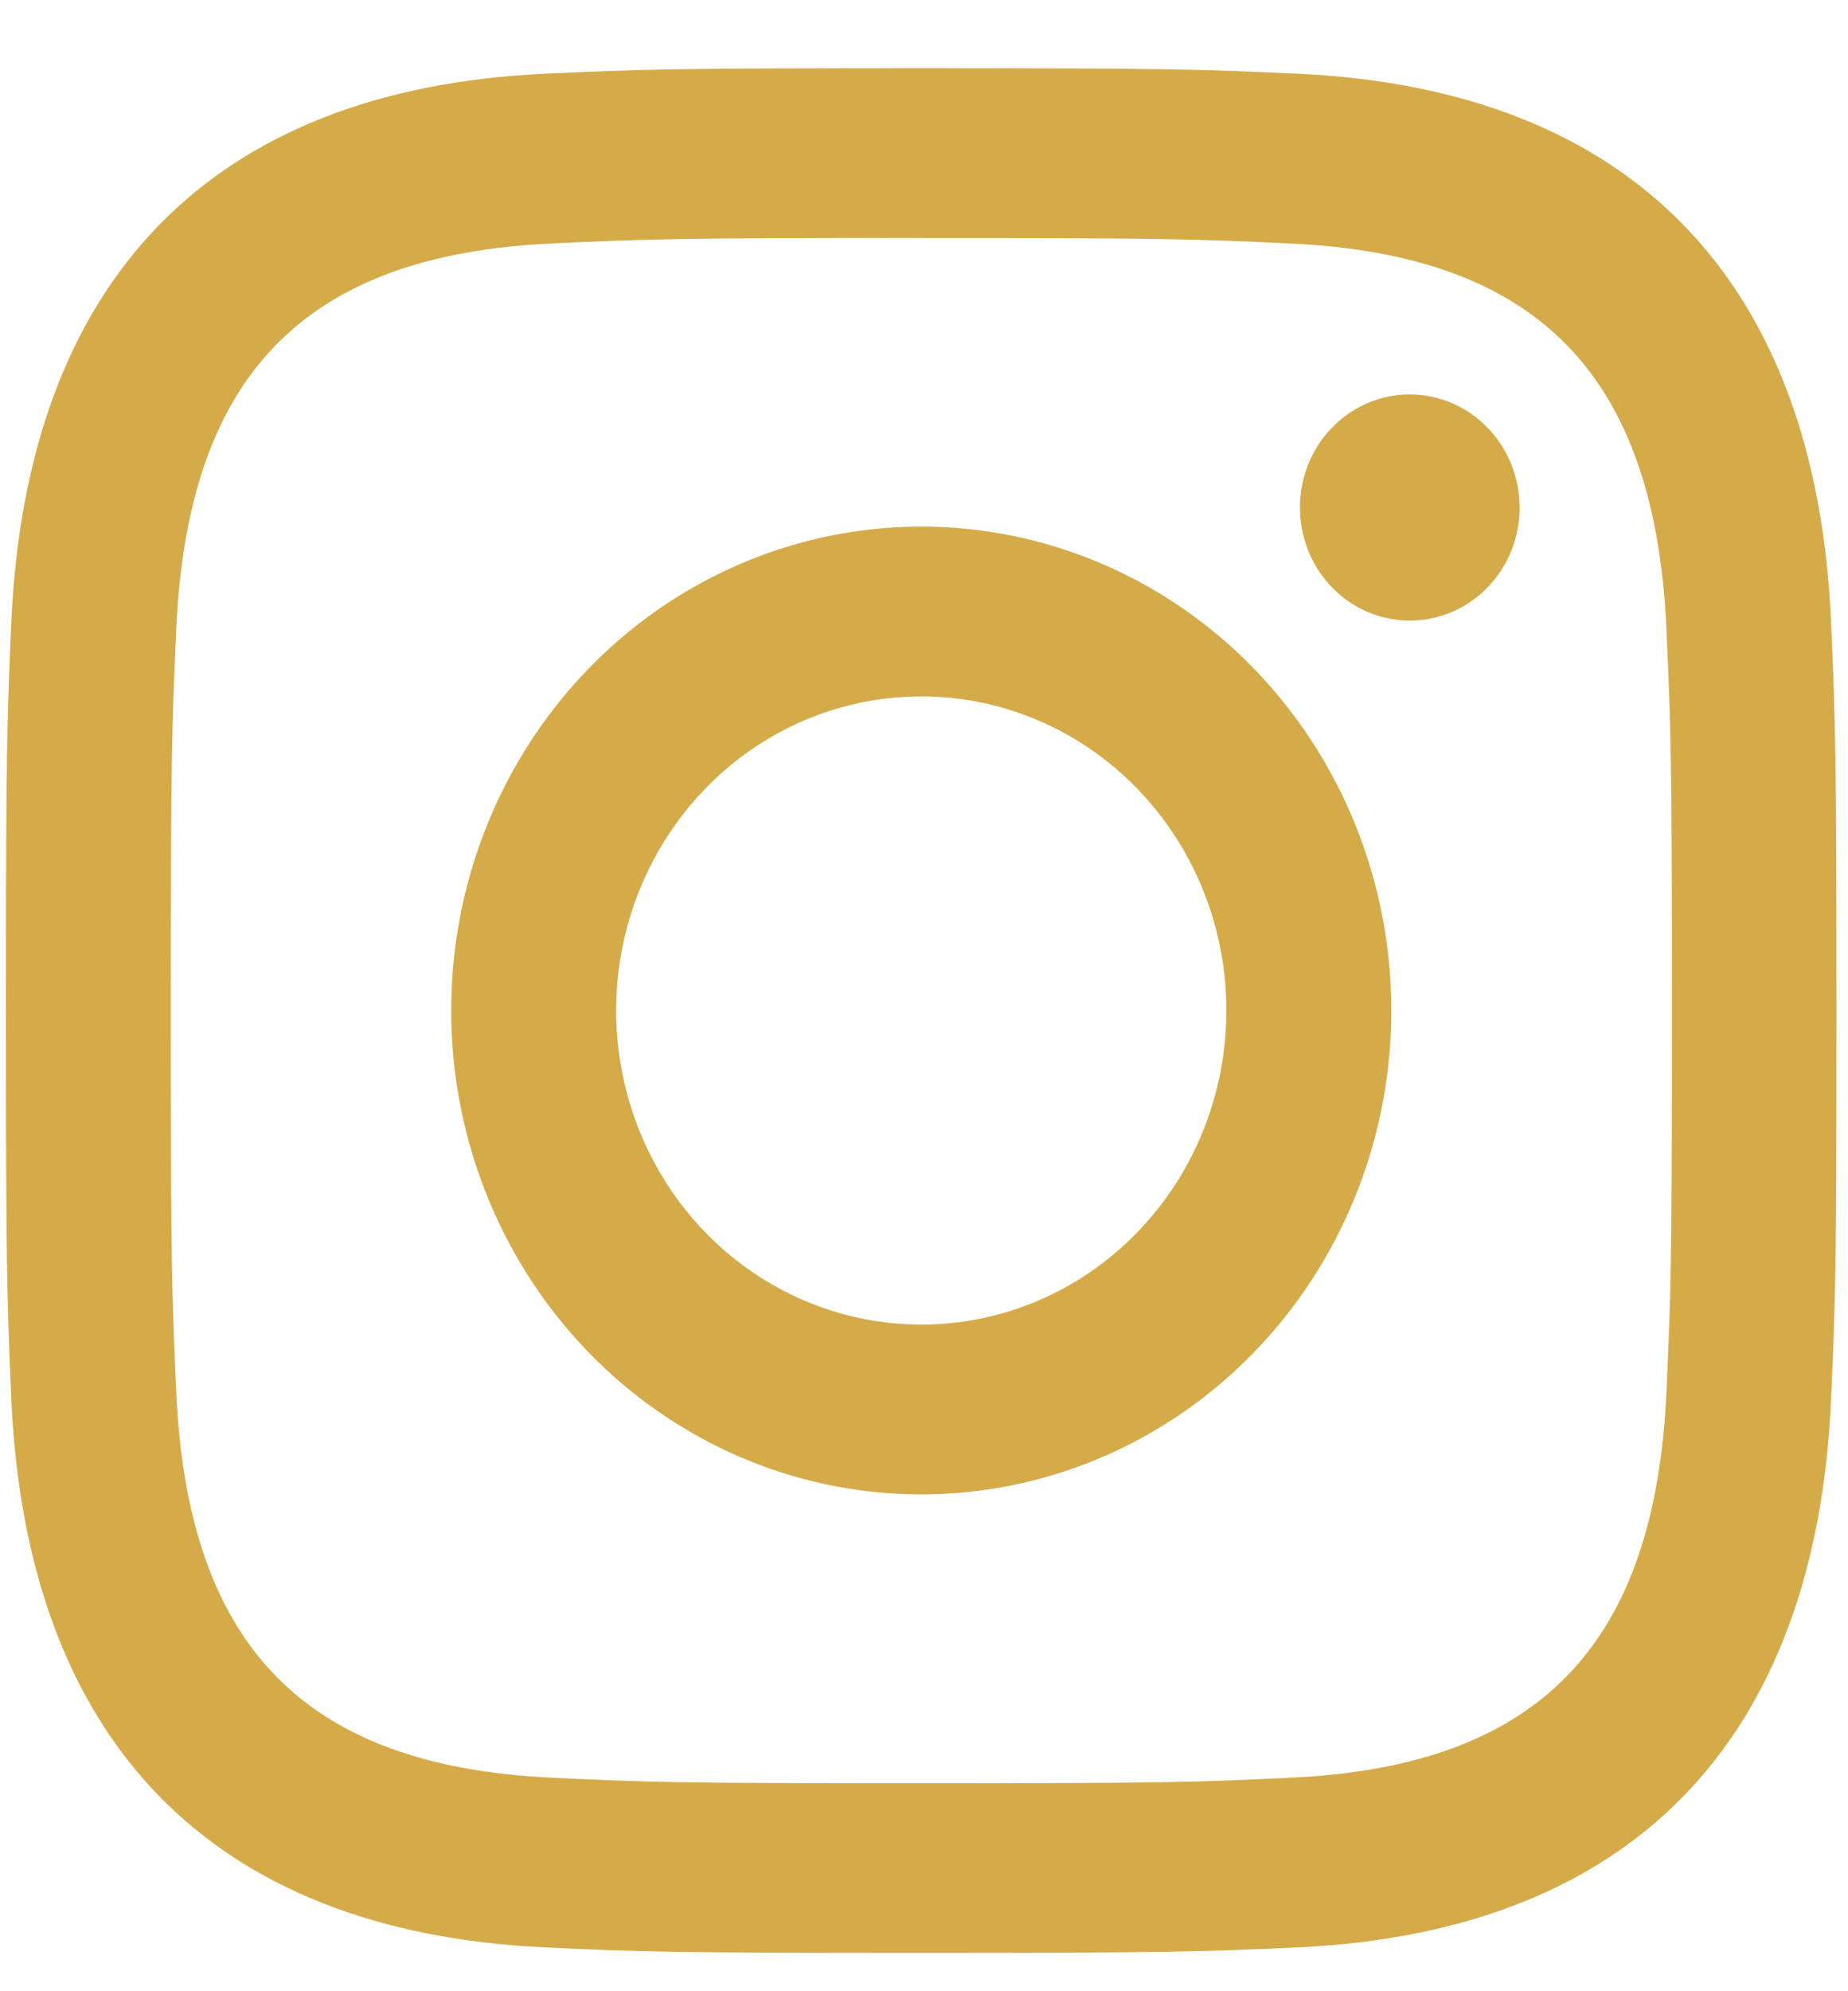 <svg width="26" height="28" viewBox="0 0 26 28" fill="none" xmlns="http://www.w3.org/2000/svg">
<path d="M12.962 3.347C16.401 3.347 16.808 3.36 18.167 3.425C21.658 3.589 23.288 5.292 23.446 8.857C23.509 10.253 23.523 10.674 23.523 14.211C23.523 17.749 23.509 18.169 23.446 19.566C23.286 23.127 21.661 24.834 18.167 24.997C16.808 25.062 16.403 25.076 12.962 25.076C9.521 25.076 9.116 25.062 7.758 24.997C4.259 24.833 2.638 23.121 2.479 19.564C2.417 18.168 2.403 17.749 2.403 14.21C2.403 10.671 2.417 10.253 2.479 8.855C2.639 5.292 4.265 3.587 7.758 3.424C9.117 3.361 9.524 3.346 12.962 3.346V3.347ZM12.962 0.959C9.465 0.959 9.027 0.974 7.653 1.037C2.979 1.259 0.376 3.929 0.159 8.746C0.098 10.16 0.083 10.61 0.083 14.21C0.083 17.81 0.098 18.26 0.159 19.674C0.375 24.482 2.97 27.159 7.651 27.383C9.023 27.447 9.464 27.461 12.961 27.461C16.459 27.461 16.898 27.445 18.272 27.383C22.944 27.162 25.55 24.492 25.762 19.675C25.825 18.264 25.838 17.81 25.838 14.211C25.838 10.613 25.823 10.162 25.762 8.749C25.552 3.938 22.954 1.26 18.273 1.037C16.898 0.974 16.459 0.959 12.962 0.959ZM12.962 7.405C11.654 7.405 10.376 7.804 9.288 8.551C8.2 9.299 7.353 10.361 6.852 11.604C6.351 12.848 6.22 14.216 6.475 15.536C6.73 16.856 7.36 18.068 8.285 19.02C9.209 19.972 10.388 20.62 11.671 20.883C12.953 21.145 14.283 21.011 15.492 20.496C16.7 19.981 17.733 19.109 18.46 17.99C19.187 16.871 19.575 15.556 19.575 14.21C19.575 13.316 19.404 12.431 19.072 11.606C18.739 10.78 18.252 10.03 17.638 9.398C17.024 8.766 16.295 8.265 15.493 7.923C14.691 7.581 13.831 7.405 12.962 7.405ZM12.962 18.626C12.113 18.626 11.283 18.367 10.577 17.882C9.871 17.397 9.321 16.707 8.996 15.9C8.671 15.093 8.585 14.204 8.751 13.348C8.917 12.491 9.326 11.704 9.926 11.086C10.526 10.468 11.291 10.048 12.124 9.877C12.957 9.707 13.82 9.794 14.605 10.129C15.389 10.463 16.059 11.029 16.531 11.756C17.003 12.482 17.255 13.336 17.254 14.21C17.254 15.381 16.802 16.504 15.997 17.332C15.192 18.161 14.101 18.626 12.962 18.626ZM19.836 5.546C19.53 5.546 19.232 5.639 18.977 5.814C18.723 5.988 18.524 6.236 18.407 6.527C18.29 6.818 18.259 7.137 18.319 7.446C18.378 7.754 18.525 8.038 18.741 8.26C18.957 8.483 19.233 8.635 19.533 8.696C19.832 8.758 20.143 8.726 20.426 8.606C20.708 8.486 20.95 8.282 21.12 8.02C21.29 7.759 21.38 7.451 21.38 7.137C21.38 6.715 21.217 6.311 20.928 6.013C20.638 5.715 20.246 5.547 19.836 5.546Z" fill="#D5AB4A"/>
</svg>

